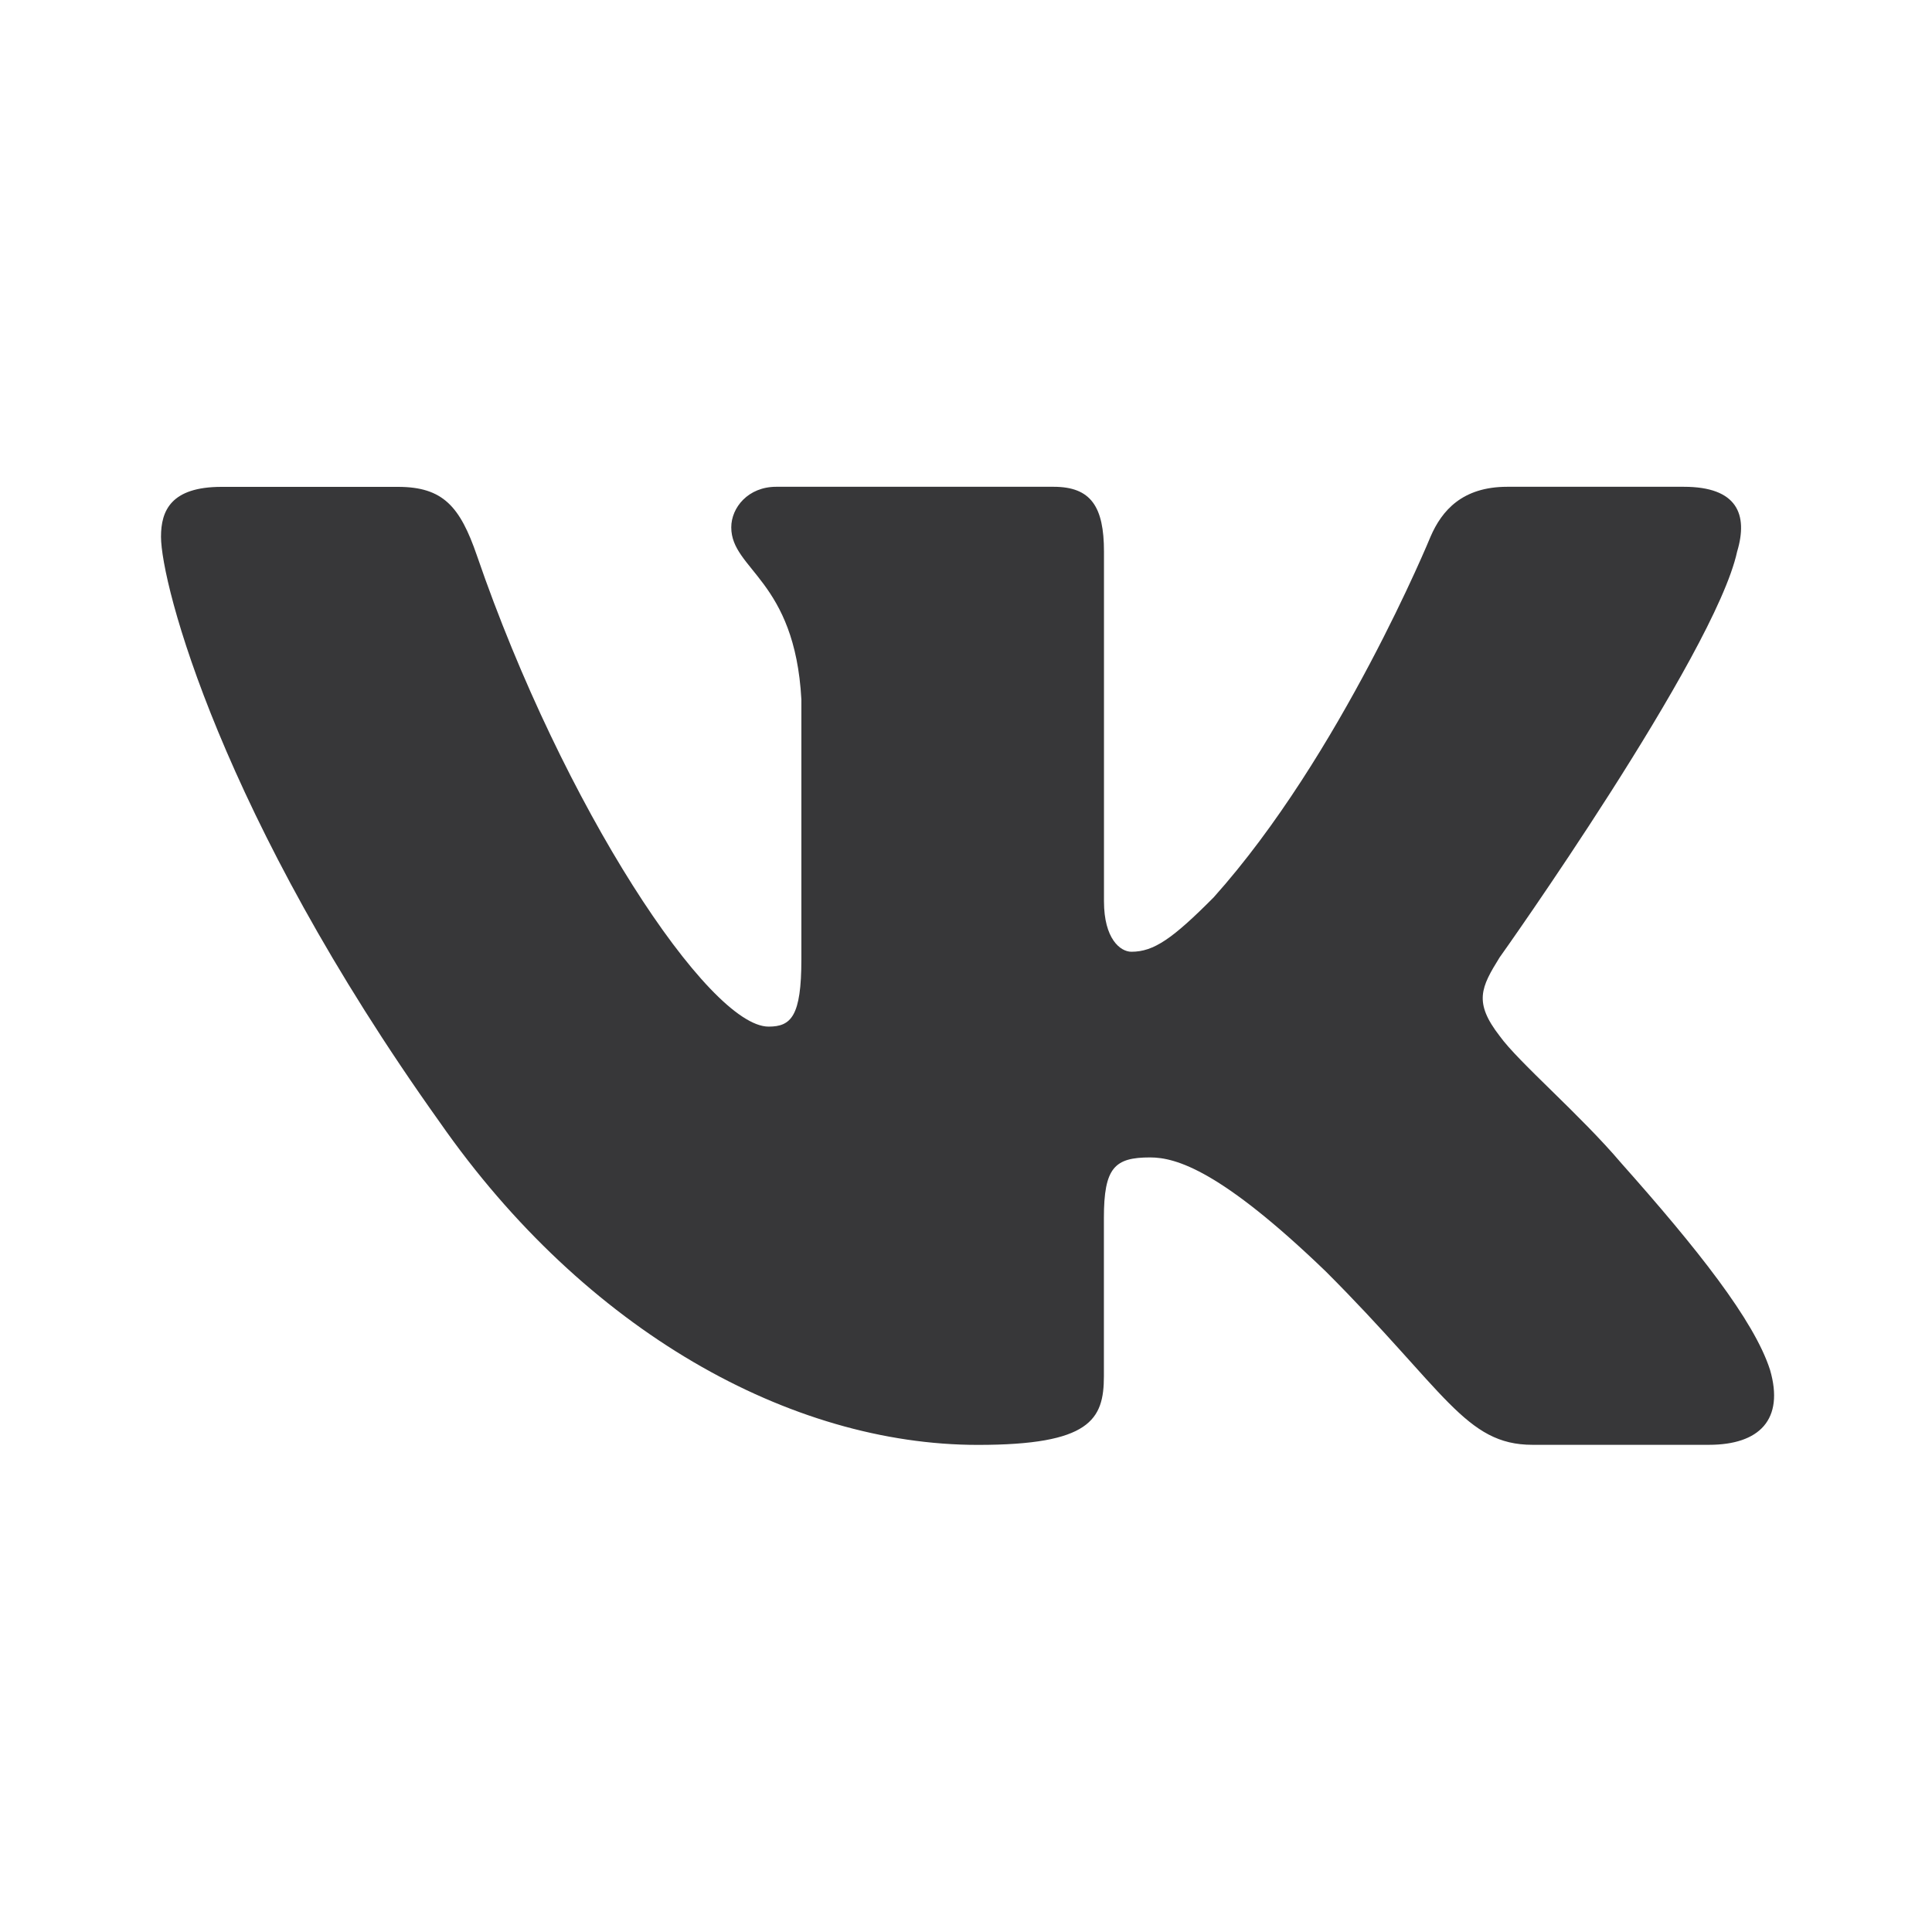 <svg width="24" height="24" viewBox="0 0 24 24" fill="none" xmlns="http://www.w3.org/2000/svg">
<path d="M21.579 6.853C21.719 6.388 21.579 6.047 20.917 6.047H18.724C18.166 6.047 17.911 6.342 17.771 6.666C17.771 6.666 16.656 9.385 15.076 11.148C14.566 11.661 14.333 11.823 14.055 11.823C13.916 11.823 13.714 11.661 13.714 11.196V6.853C13.714 6.295 13.553 6.047 13.088 6.047H9.642C9.294 6.047 9.084 6.305 9.084 6.551C9.084 7.079 9.874 7.201 9.955 8.689V11.917C9.955 12.624 9.828 12.753 9.548 12.753C8.805 12.753 6.997 10.024 5.924 6.9C5.715 6.293 5.504 6.048 4.944 6.048H2.752C2.125 6.048 2 6.343 2 6.667C2 7.249 2.743 10.129 5.461 13.938C7.273 16.539 9.824 17.949 12.148 17.949C13.541 17.949 13.713 17.636 13.713 17.096V15.13C13.713 14.504 13.846 14.378 14.287 14.378C14.611 14.378 15.169 14.542 16.47 15.795C17.956 17.281 18.202 17.948 19.037 17.948H21.229C21.855 17.948 22.168 17.635 21.988 17.017C21.791 16.402 21.081 15.507 20.139 14.448C19.627 13.844 18.862 13.194 18.629 12.869C18.304 12.45 18.398 12.265 18.629 11.893C18.63 11.894 21.301 8.132 21.579 6.853Z" fill="#373739"/>
</svg>
